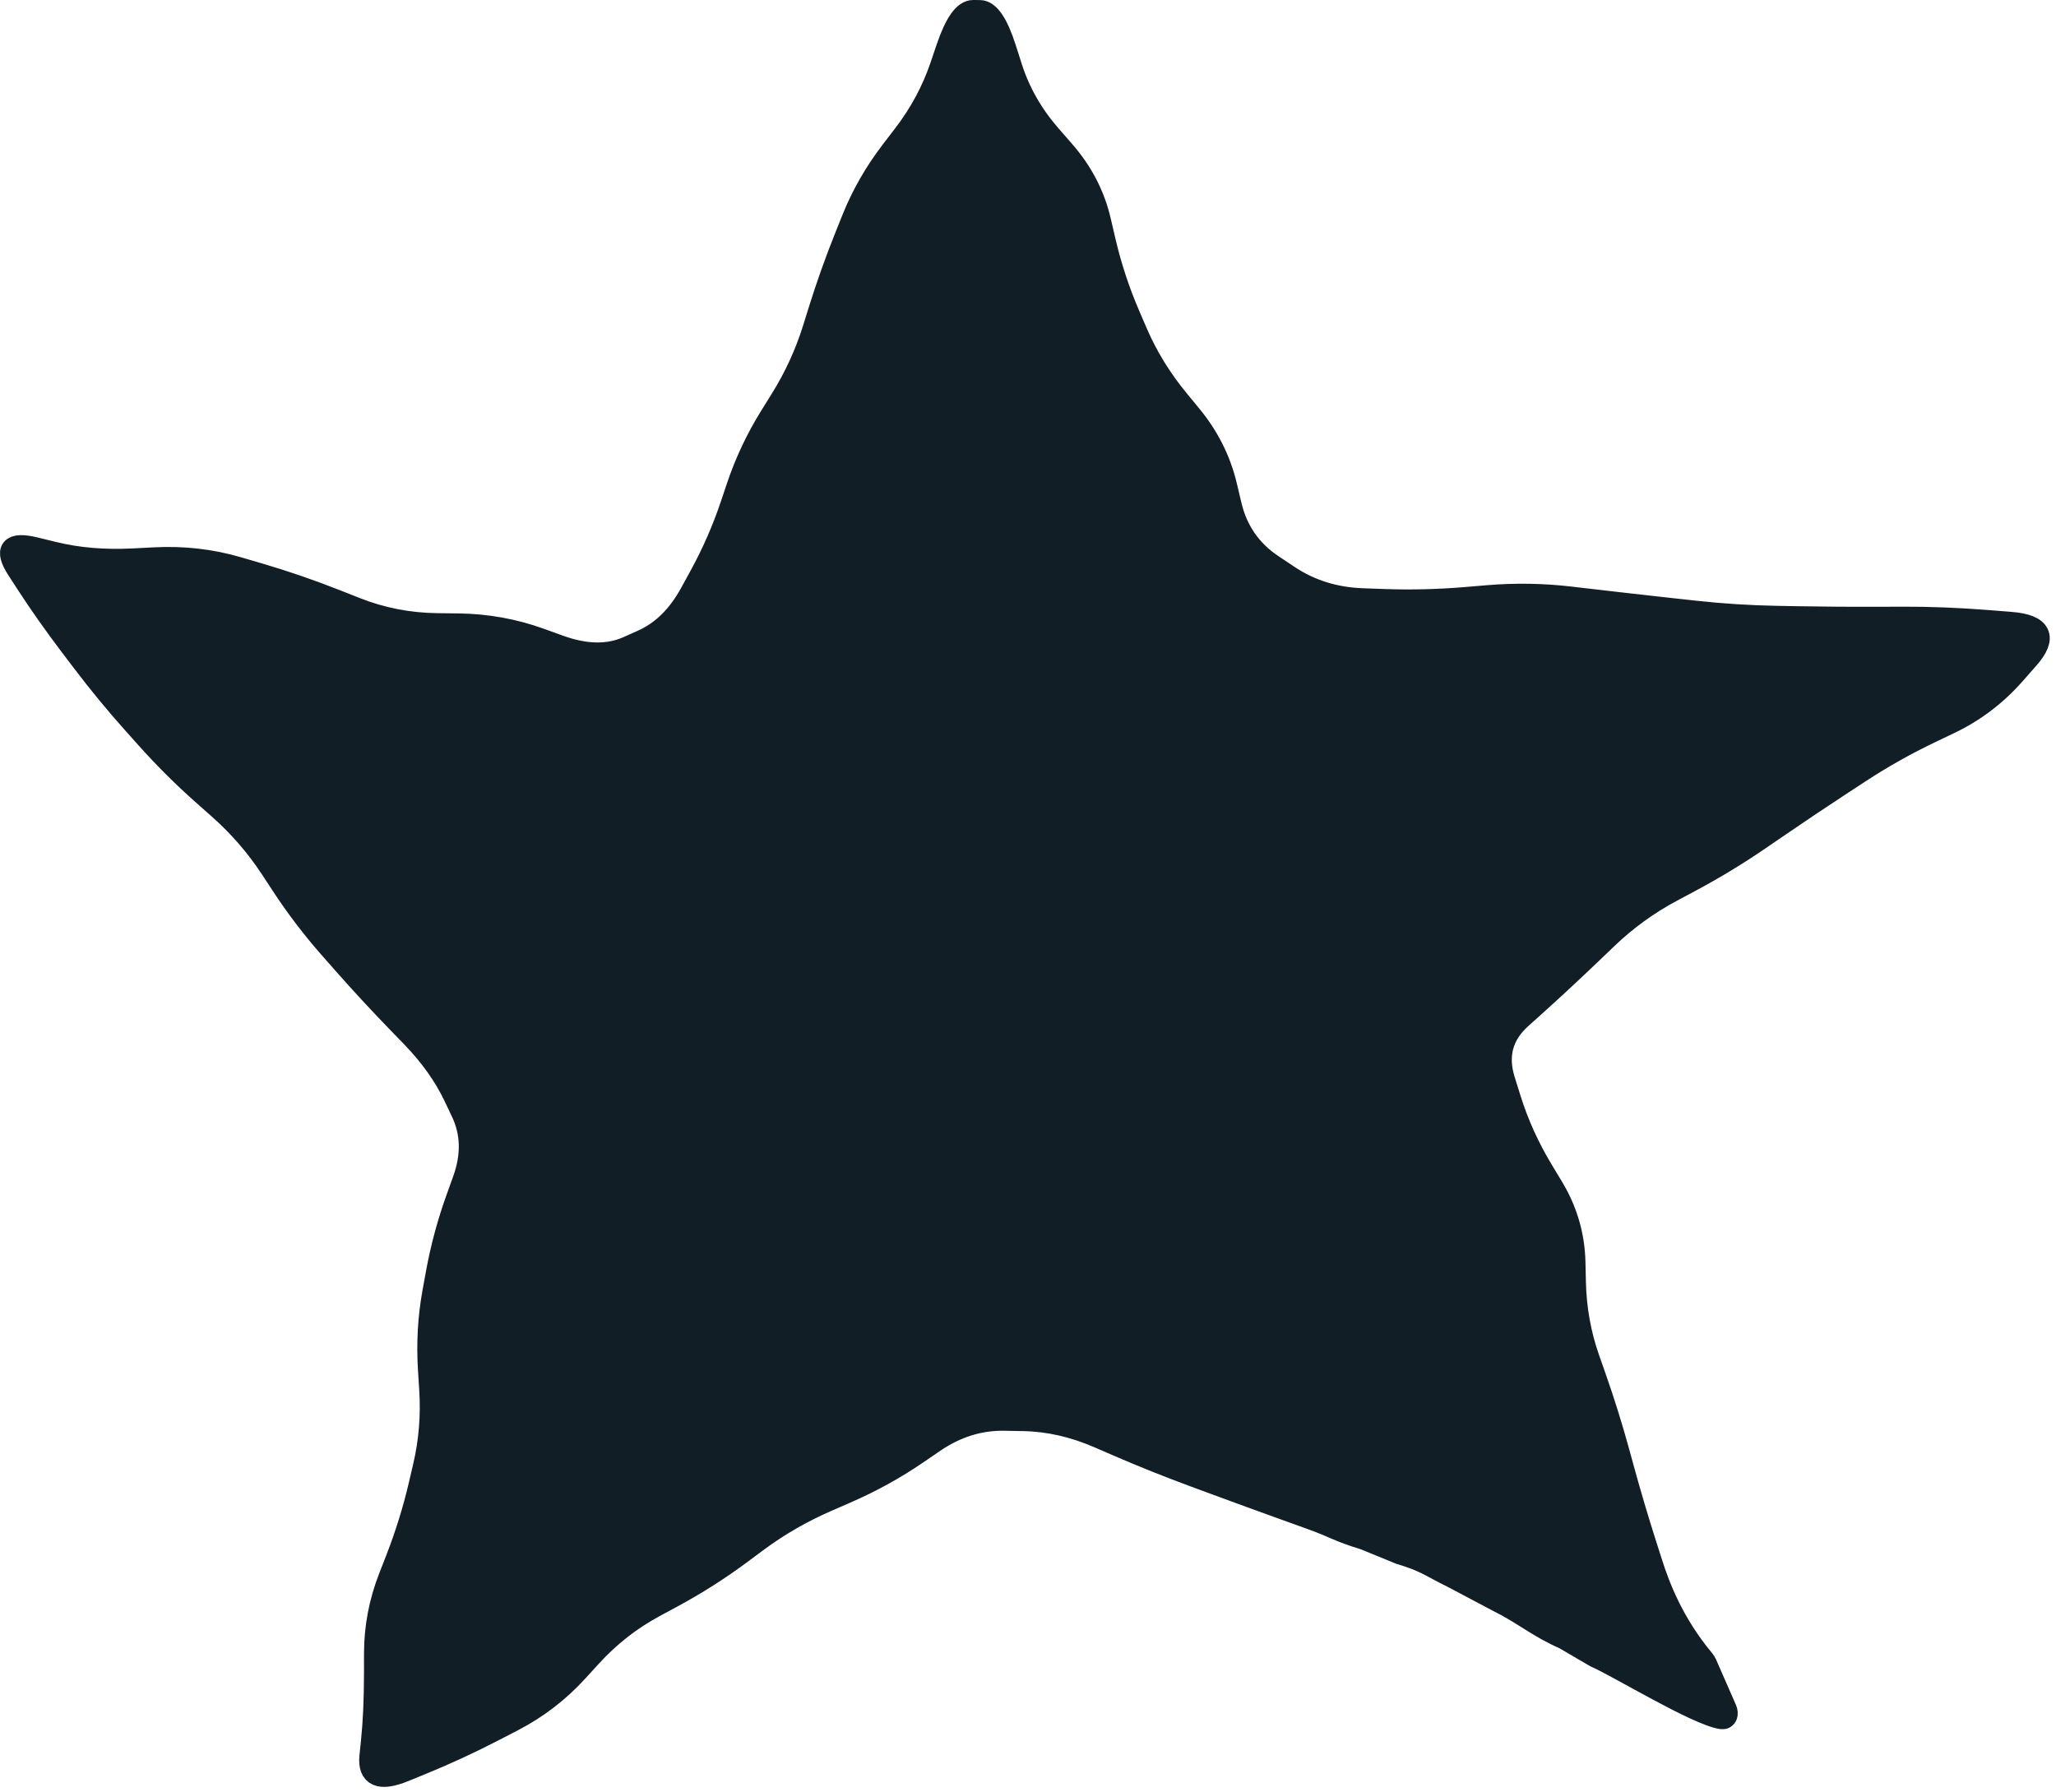 <svg xmlns="http://www.w3.org/2000/svg" fill="none" viewBox="0 0 273 238" height="238" width="273">
<path stroke-width="3" stroke="#111E26" fill="#111E26" d="M125.8 6.371C126.906 3.114 128.048 1.491 129.224 1.5L130.107 1.507C131.283 1.517 132.399 3.174 133.454 6.478L134.246 8.956C135.301 12.261 137.03 15.29 139.432 18.042L141.234 20.106C143.636 22.859 145.233 25.941 146.025 29.353L146.62 31.912C147.412 35.325 148.492 38.619 149.859 41.796L150.885 44.178C152.252 47.355 154.085 50.34 156.384 53.135L158.109 55.231C160.408 58.026 161.961 61.126 162.768 64.532L163.374 67.087C164.181 70.493 166.024 73.157 168.904 75.08L171.063 76.522C173.943 78.445 177.219 79.473 180.892 79.607L183.647 79.707C187.321 79.841 191.006 79.752 194.703 79.44L197.476 79.206C201.173 78.894 204.85 78.952 208.508 79.379L211.251 79.7C214.909 80.127 218.567 80.542 222.226 80.944L224.971 81.245C228.63 81.647 232.298 81.881 235.975 81.946L238.732 81.996C242.409 82.061 246.088 82.086 249.77 82.069L252.531 82.057C256.212 82.041 260.038 82.191 264.008 82.507L266.985 82.743C270.955 83.059 271.718 84.606 269.274 87.382L267.441 89.465C264.997 92.241 262.131 94.415 258.843 95.984L256.376 97.161C253.088 98.731 249.948 100.494 246.957 102.451L244.713 103.918C241.722 105.875 238.754 107.862 235.81 109.881L233.601 111.394C230.657 113.412 227.591 115.272 224.404 116.973L222.013 118.249C218.826 119.95 215.937 122.04 213.346 124.52L211.404 126.38C208.813 128.86 206.269 131.224 203.771 133.472L201.897 135.158C199.399 137.405 198.662 140.17 199.687 143.45L200.455 145.911C201.479 149.191 202.913 152.36 204.754 155.418L206.135 157.711C207.977 160.769 208.939 164.067 209.02 167.605L209.081 170.258C209.162 173.796 209.773 177.19 210.915 180.438L211.771 182.875C212.912 186.123 213.938 189.404 214.848 192.715L215.531 195.199C216.441 198.511 217.418 201.805 218.463 205.08L219.247 207.536C220.276 210.761 222.126 215.599 226.182 220.463C226.306 220.612 226.411 220.778 226.489 220.956L229.127 226.979C229.381 227.56 229.225 228.199 228.598 228.106C225.304 227.617 214.765 221.174 211.846 219.915L207.725 217.508C204.379 216.065 202.16 214.145 198.886 212.536L192.983 209.409C189.709 207.799 189.379 207.281 185.87 206.217L181.117 204.276C177.608 203.212 177.429 202.804 173.994 201.569L171.417 200.642C167.981 199.407 164.552 198.157 161.128 196.893L158.561 195.945C155.137 194.682 151.753 193.326 148.41 191.877L145.902 190.791C142.558 189.343 139.222 188.588 135.894 188.527L133.398 188.481C130.07 188.42 126.931 189.398 123.983 191.415L121.772 192.927C118.824 194.944 115.672 196.683 112.315 198.144L109.798 199.241C106.442 200.702 103.331 202.497 100.465 204.626L98.316 206.223C95.45 208.351 92.431 210.272 89.259 211.984L86.88 213.267C83.707 214.979 80.894 217.179 78.439 219.866L76.597 221.881C74.142 224.568 71.311 226.743 68.103 228.406L65.697 229.654C62.489 231.317 59.277 232.806 56.061 234.12L53.648 235.106C50.432 236.421 48.958 235.782 49.226 233.19L49.426 231.247C49.694 228.655 49.829 225.627 49.832 222.163L49.834 219.565C49.837 216.101 50.47 212.749 51.733 209.508L52.68 207.078C53.943 203.837 54.965 200.554 55.743 197.227L56.328 194.732C57.107 191.406 57.386 187.991 57.164 184.487L56.997 181.859C56.776 178.355 56.971 174.925 57.582 171.569L58.041 169.052C58.653 165.696 59.544 162.389 60.715 159.132L61.593 156.69C62.764 153.433 62.692 150.419 61.377 147.649L60.39 145.571C59.074 142.801 57.183 140.142 54.715 137.597L52.864 135.688C50.396 133.142 47.993 130.545 45.657 127.897L43.905 125.91C41.569 123.262 39.431 120.46 37.491 117.503L36.036 115.285C34.096 112.328 31.784 109.662 29.099 107.285L27.085 105.502C24.399 103.126 21.88 100.62 19.525 97.986L17.76 96.011C15.405 93.376 13.163 90.655 11.033 87.846L9.435 85.74C7.305 82.931 5.384 80.209 3.672 77.574L2.388 75.597C0.676 72.962 1.436 72.04 4.668 72.831L7.092 73.425C10.324 74.216 13.849 74.515 17.668 74.32L20.532 74.174C24.35 73.978 28.021 74.396 31.544 75.426L34.187 76.199C37.71 77.229 41.194 78.425 44.638 79.786L47.22 80.807C50.664 82.168 54.266 82.871 58.026 82.917L60.847 82.951C64.607 82.997 68.222 83.646 71.693 84.897L74.295 85.836C77.765 87.087 80.801 87.131 83.403 85.967L85.354 85.094C87.956 83.93 90.088 81.83 91.752 78.794L93 76.517C94.664 73.481 96.043 70.332 97.139 67.072L97.961 64.626C99.056 61.365 100.527 58.252 102.372 55.288L103.755 53.065C105.6 50.1 107.036 46.974 108.063 43.686L108.833 41.22C109.859 37.931 111.011 34.693 112.288 31.504L113.246 29.112C114.523 25.923 116.248 22.911 118.421 20.076L120.051 17.95C122.224 15.115 123.863 12.07 124.97 8.813L125.8 6.371Z"></path>
</svg>
